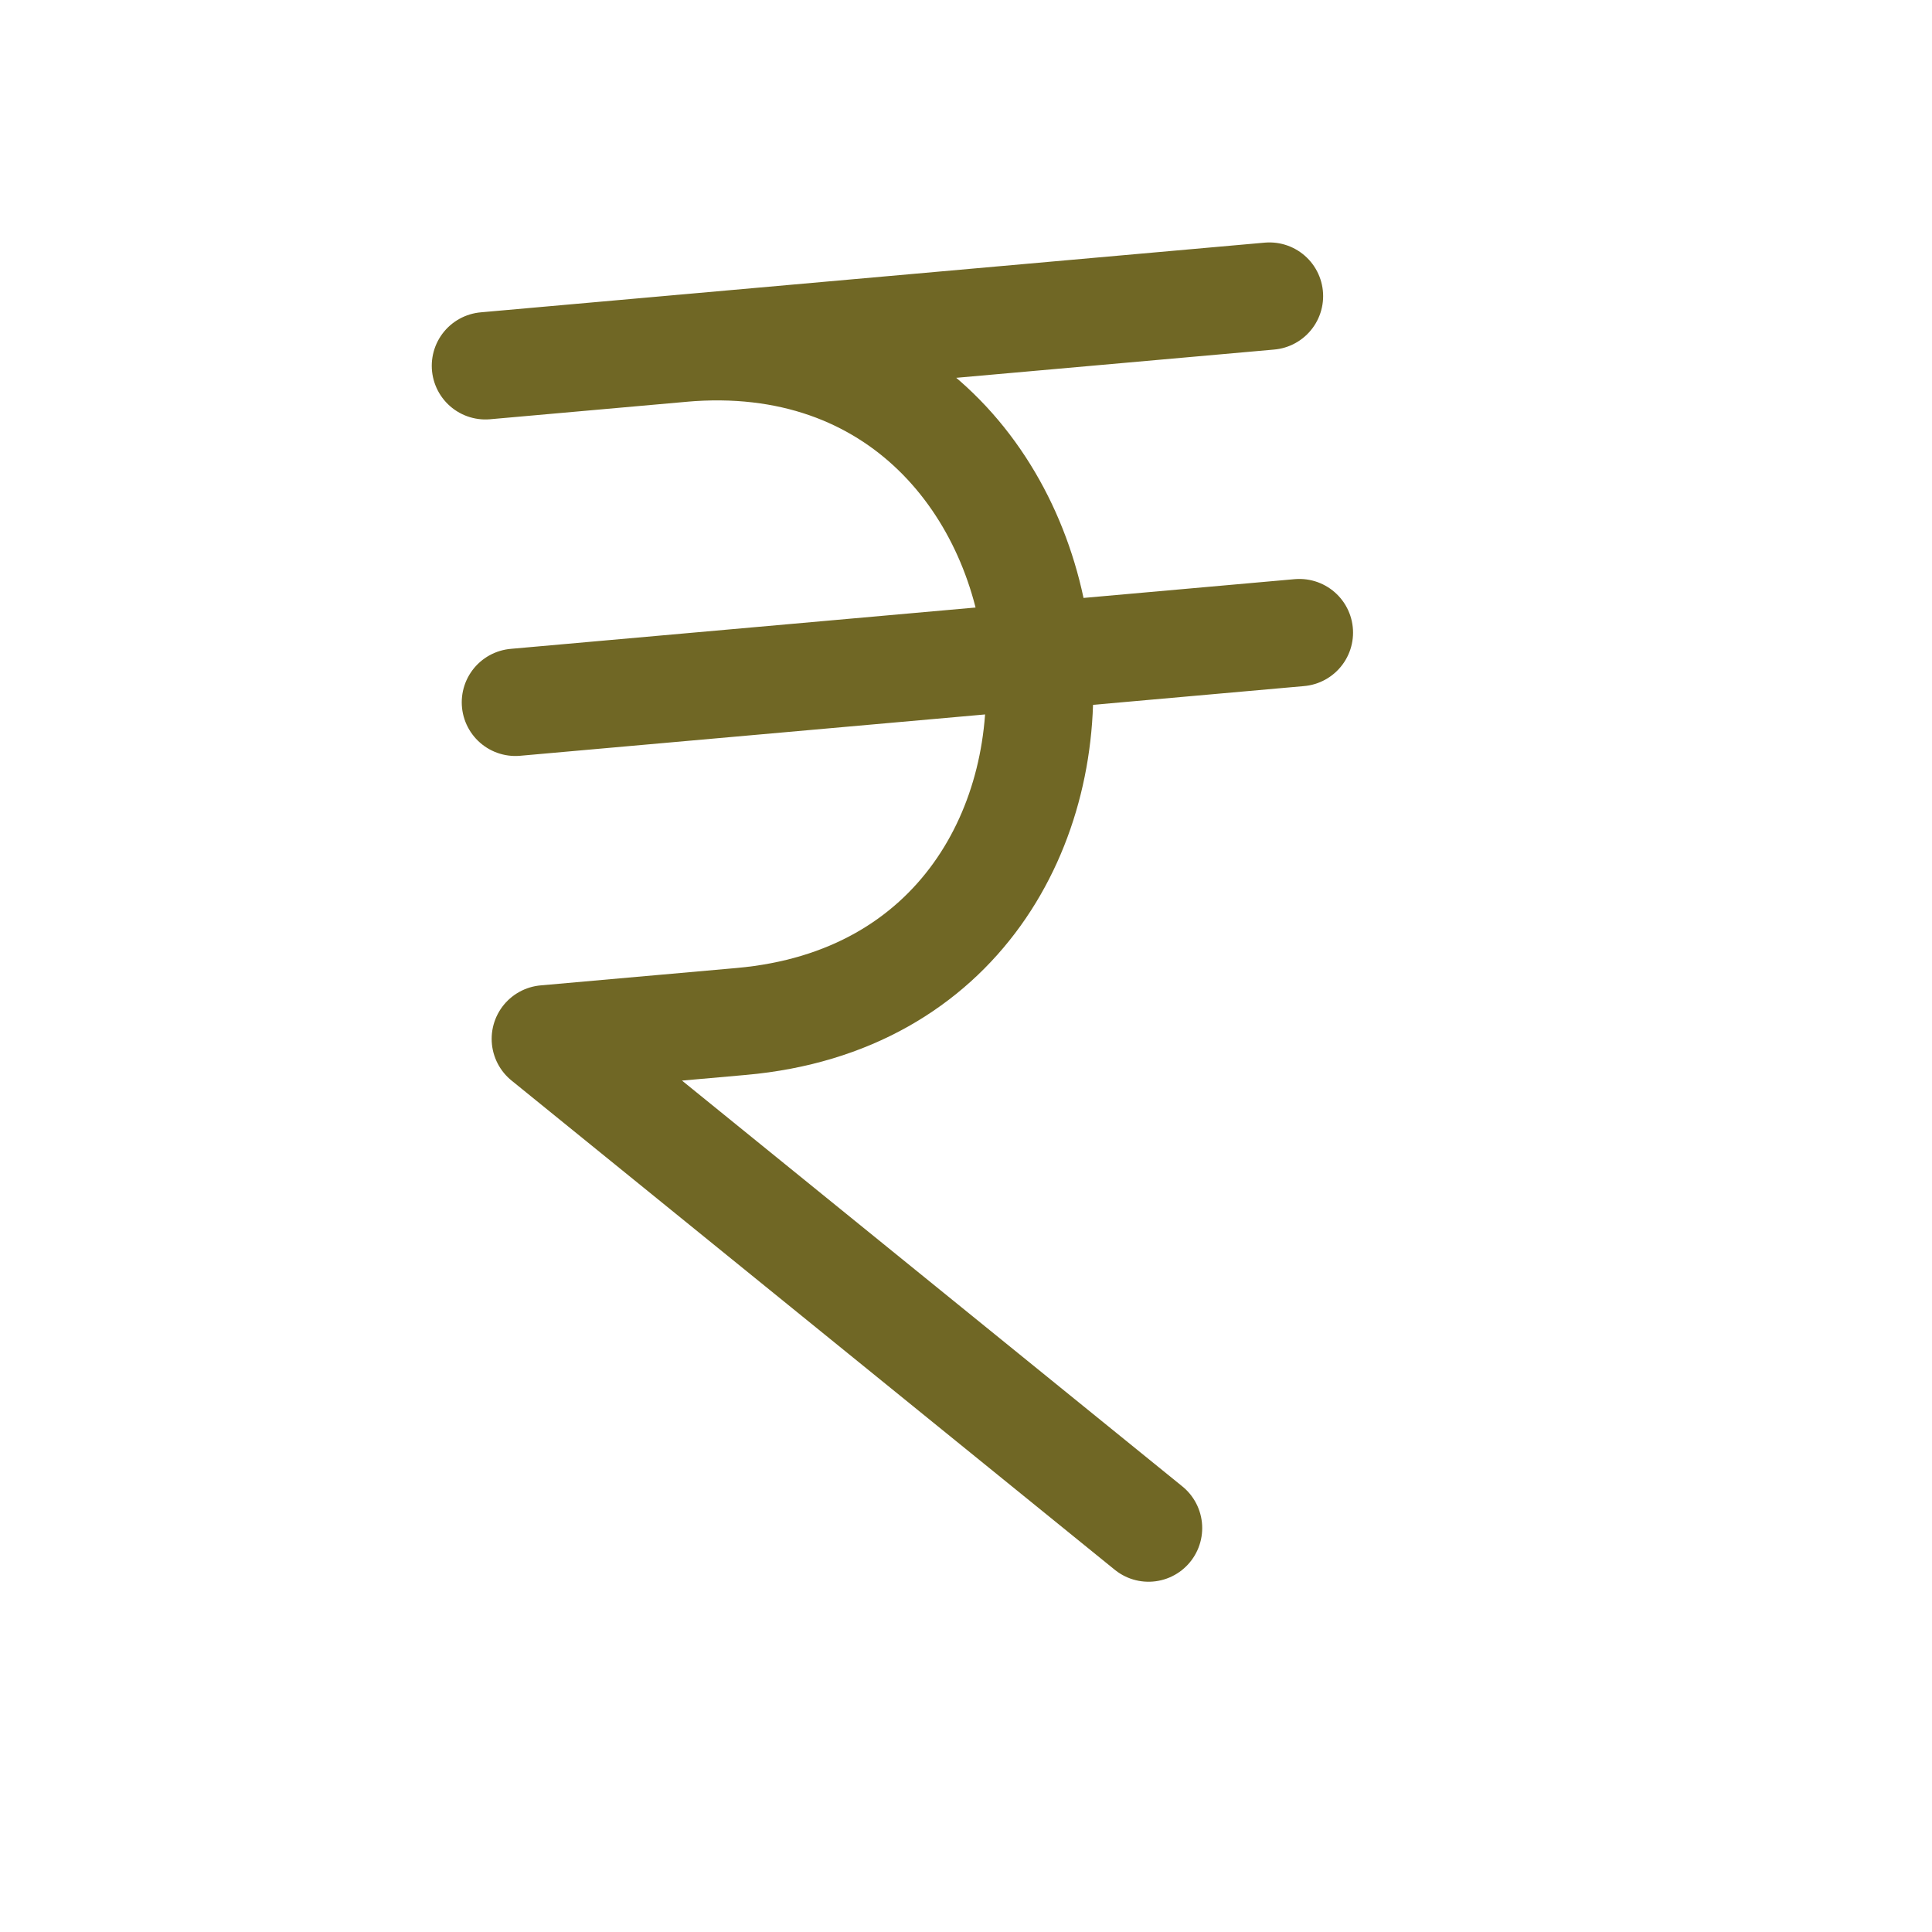 <svg width="27" height="27" viewBox="0 0 27 27" fill="none" xmlns="http://www.w3.org/2000/svg">
<g id="mynaui:rupee">
<path id="Vector" d="M6.784 5.112L17.741 4.138M7.203 9.815L18.159 8.841M16.051 21.355L7.621 14.518L10.36 14.275C16.447 13.734 15.611 4.327 9.524 4.868" stroke="#706725" stroke-width="1.5" stroke-linecap="round" stroke-linejoin="round"/>
</g>
</svg>
